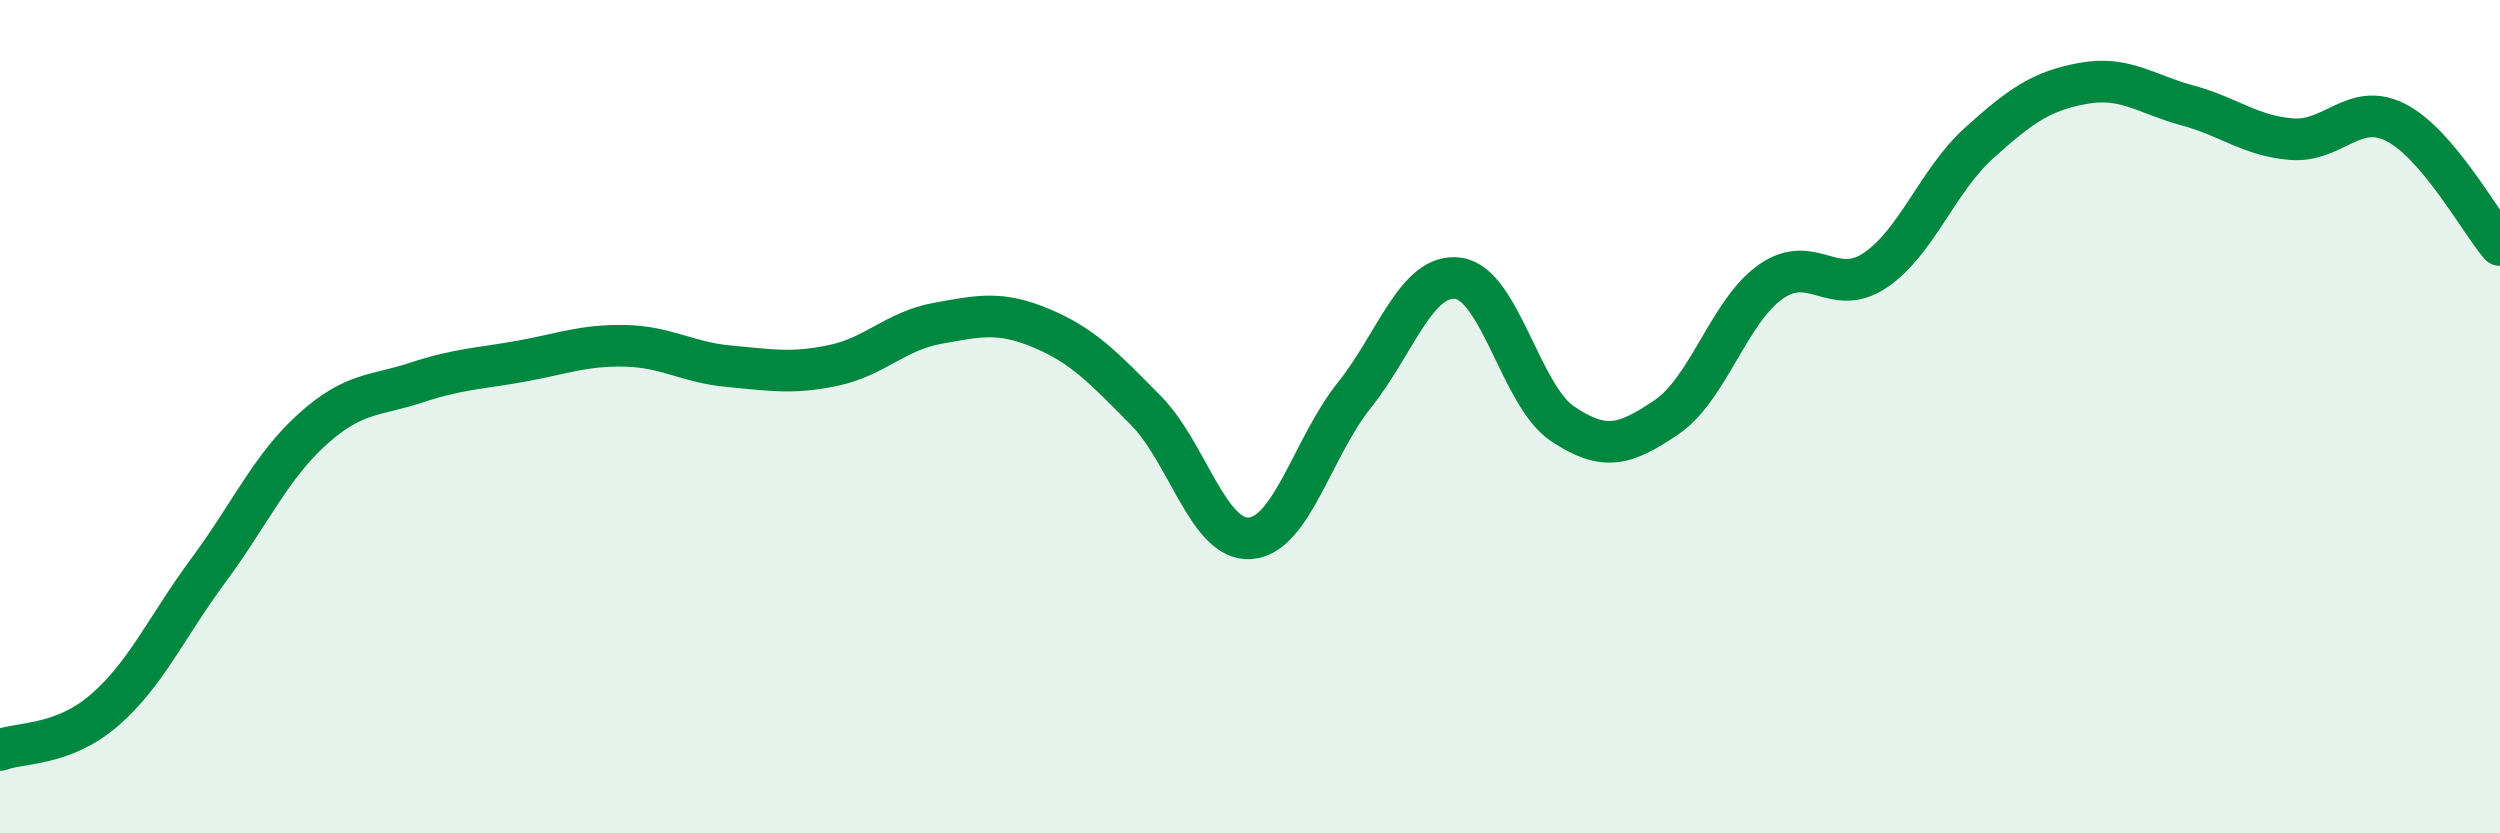 
    <svg width="60" height="20" viewBox="0 0 60 20" xmlns="http://www.w3.org/2000/svg">
      <path
        d="M 0,18 C 0.5,17.81 1.5,17.91 2.5,17.05 C 3.5,16.19 4,15.04 5,13.69 C 6,12.34 6.5,11.2 7.5,10.3 C 8.5,9.4 9,9.51 10,9.18 C 11,8.85 11.5,8.85 12.5,8.67 C 13.5,8.49 14,8.28 15,8.3 C 16,8.32 16.5,8.7 17.5,8.79 C 18.5,8.88 19,8.98 20,8.77 C 21,8.56 21.5,7.94 22.5,7.76 C 23.5,7.58 24,7.46 25,7.88 C 26,8.3 26.5,8.84 27.5,9.85 C 28.5,10.86 29,12.99 30,12.92 C 31,12.85 31.5,10.74 32.5,9.49 C 33.5,8.24 34,6.54 35,6.68 C 36,6.82 36.5,9.5 37.5,10.17 C 38.5,10.84 39,10.69 40,10.01 C 41,9.33 41.5,7.46 42.5,6.76 C 43.5,6.06 44,7.16 45,6.49 C 46,5.82 46.5,4.33 47.5,3.43 C 48.5,2.53 49,2.18 50,2 C 51,1.82 51.5,2.26 52.5,2.53 C 53.5,2.8 54,3.26 55,3.34 C 56,3.42 56.5,2.43 57.5,2.94 C 58.5,3.45 59.5,5.29 60,5.88L60 20L0 20Z"
        fill="#008740"
        opacity="0.1"
        stroke-linecap="round"
        stroke-linejoin="round"
      />
      <path
        d="M 0,18 C 0.5,17.81 1.5,17.91 2.5,17.05 C 3.5,16.19 4,15.04 5,13.69 C 6,12.34 6.5,11.2 7.5,10.3 C 8.5,9.4 9,9.51 10,9.18 C 11,8.85 11.5,8.85 12.5,8.67 C 13.5,8.49 14,8.28 15,8.3 C 16,8.32 16.5,8.7 17.5,8.79 C 18.5,8.88 19,8.98 20,8.77 C 21,8.56 21.5,7.94 22.5,7.76 C 23.5,7.58 24,7.46 25,7.88 C 26,8.3 26.5,8.84 27.5,9.85 C 28.5,10.86 29,12.99 30,12.92 C 31,12.85 31.5,10.74 32.5,9.49 C 33.5,8.24 34,6.54 35,6.68 C 36,6.82 36.5,9.5 37.5,10.17 C 38.5,10.84 39,10.69 40,10.01 C 41,9.33 41.5,7.46 42.5,6.76 C 43.5,6.06 44,7.16 45,6.49 C 46,5.82 46.5,4.33 47.5,3.43 C 48.5,2.53 49,2.18 50,2 C 51,1.82 51.5,2.26 52.5,2.53 C 53.5,2.8 54,3.26 55,3.34 C 56,3.42 56.5,2.43 57.5,2.94 C 58.5,3.45 59.5,5.29 60,5.88"
        stroke="#008740"
        stroke-width="1"
        fill="none"
        stroke-linecap="round"
        stroke-linejoin="round"
      />
    </svg>
  